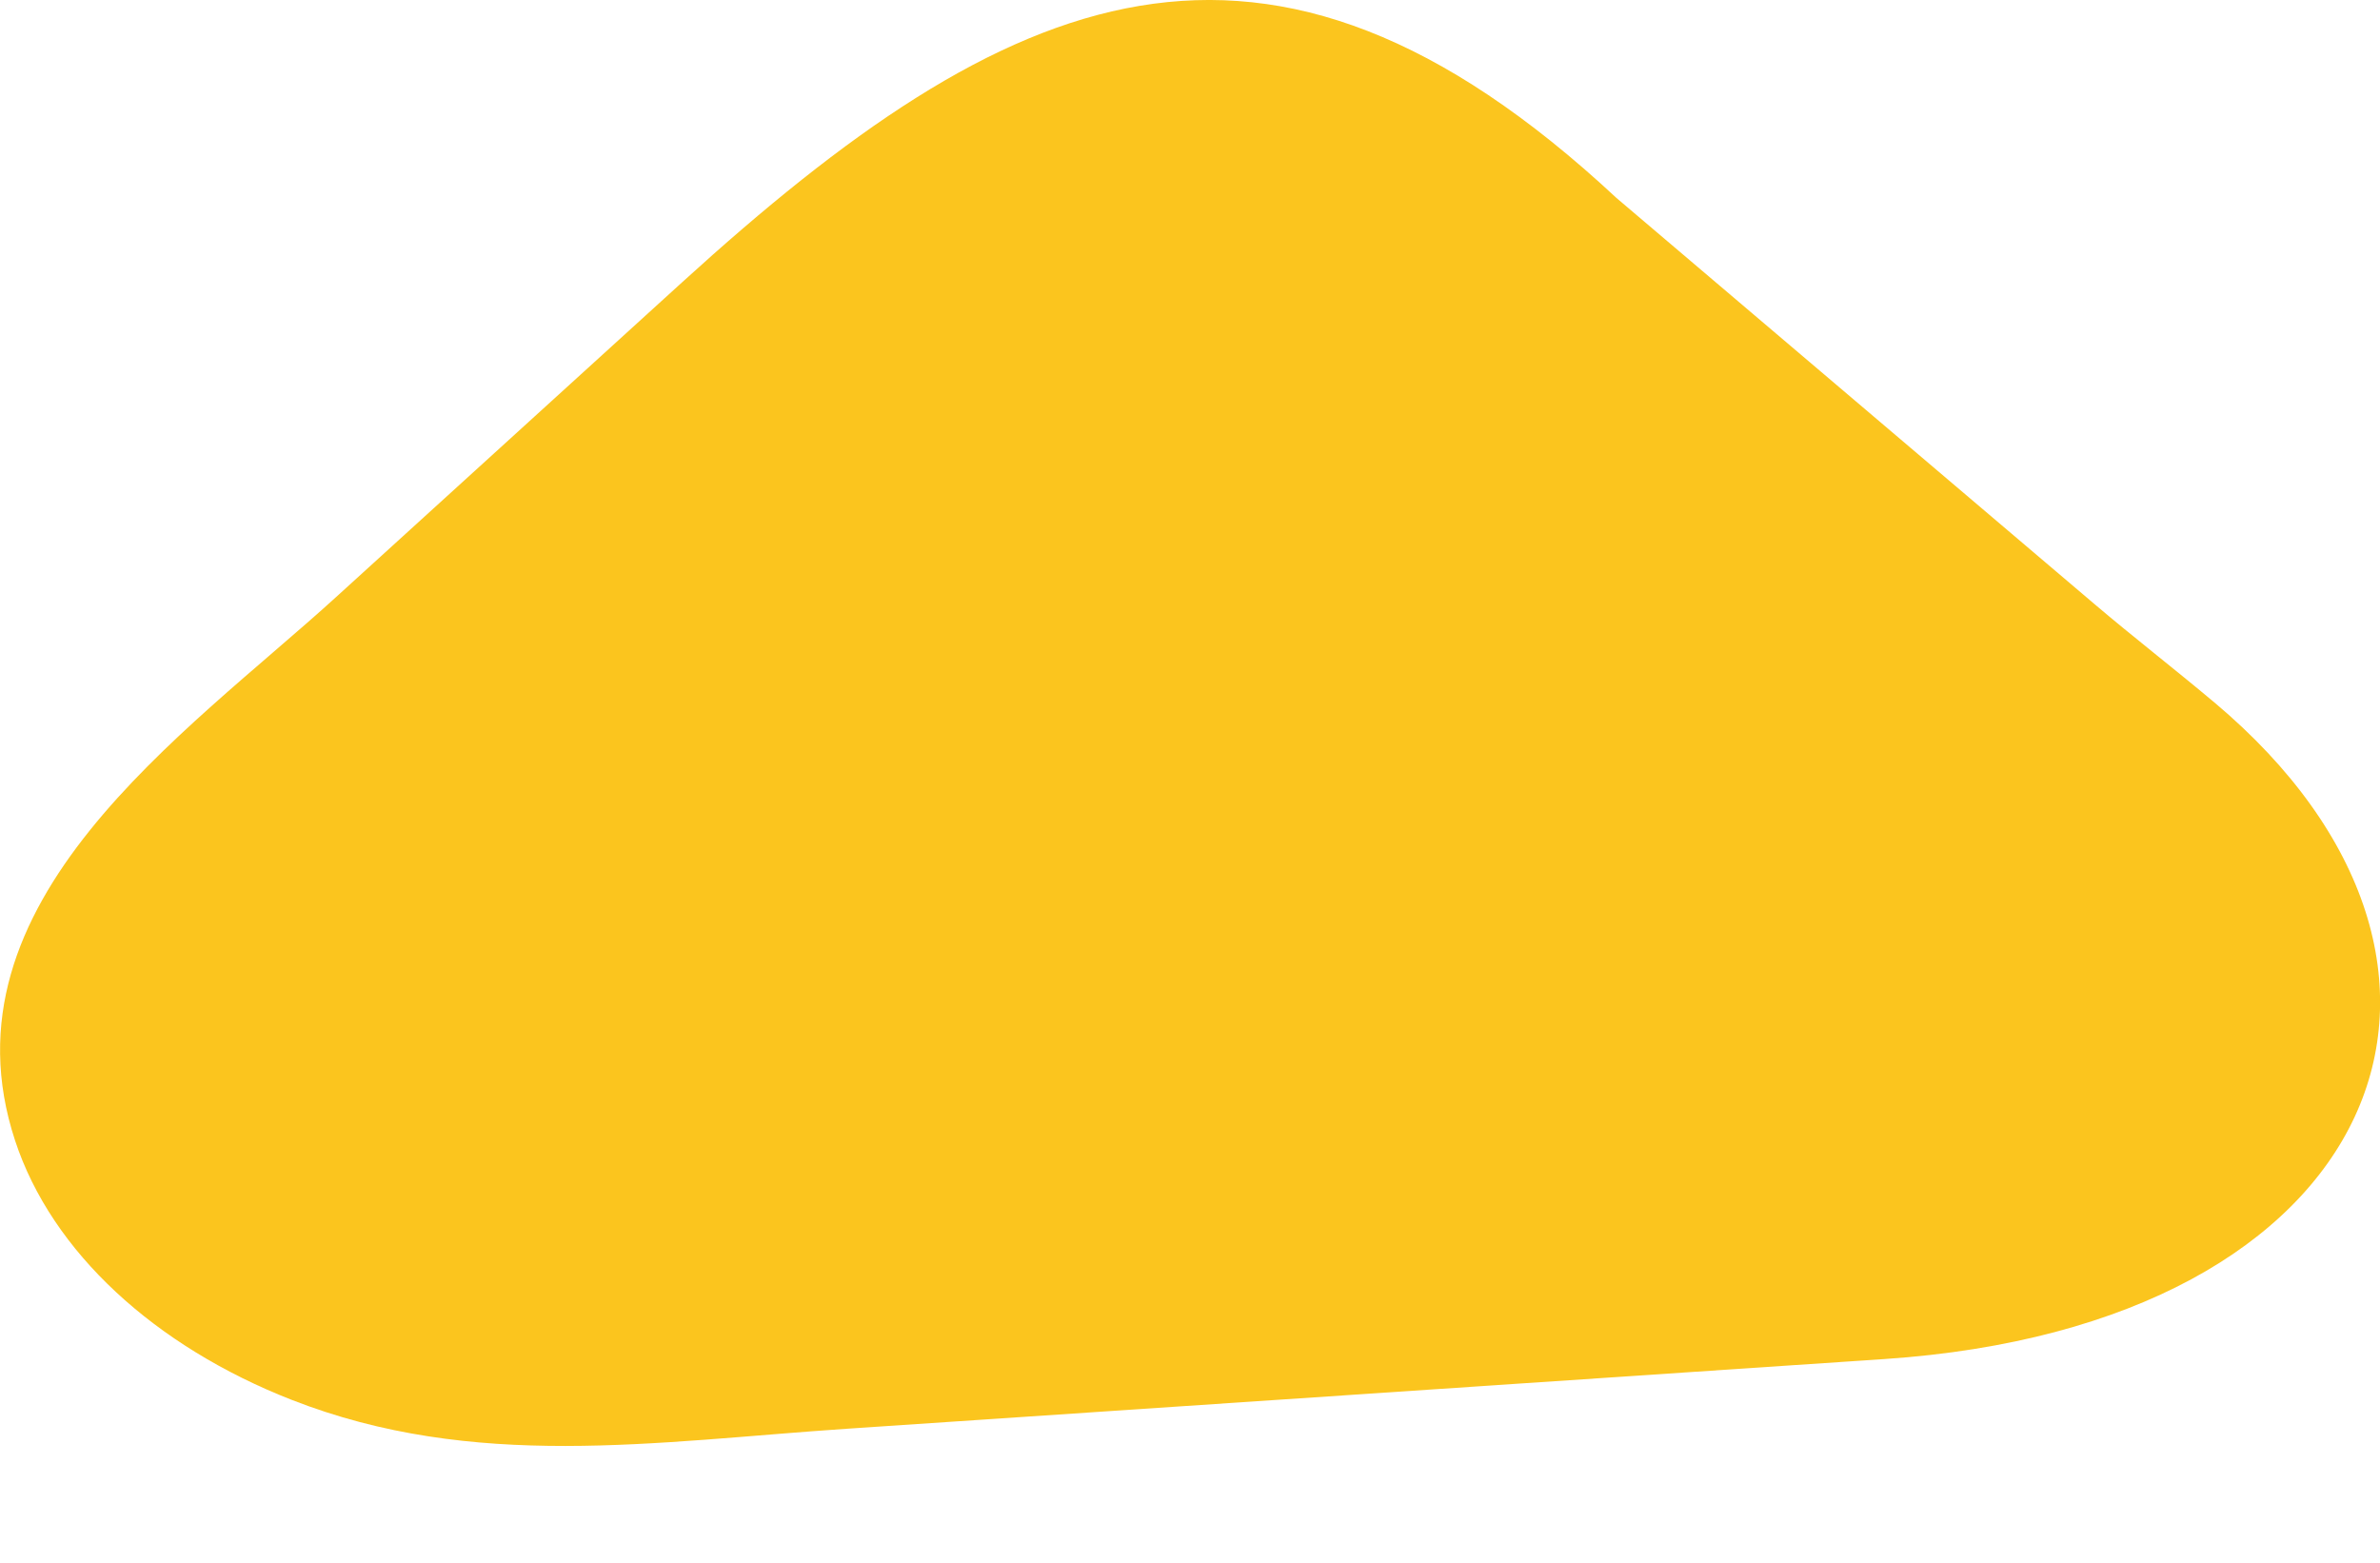 <?xml version="1.0" encoding="UTF-8"?>
<svg id="svg1" xmlns="http://www.w3.org/2000/svg" xmlns:svg="http://www.w3.org/2000/svg" version="1.1" viewBox="0 0 251.06 164.94">
  <!-- Generator: Adobe Illustrator 29.5.1, SVG Export Plug-In . SVG Version: 2.1.0 Build 141)  -->
  <defs>
    <style>
      .st0 {
        fill: #fbc51e;
      }
    </style>
  </defs>
  <path id="path2529" class="st0" d="M170.51,20.88l50.49,42.9c3.9,3.32,8.28,6.71,12.59,10.33,33.05,27.77,18.01,65.72-34.8,69.27l-109.41,7.35c-20.36,1.37-39.36,4.5-58.65-3.06-14.36-5.63-25.26-15.55-29.14-27.34-8.3-25.2,17.97-42.87,33.84-57.32l36.56-33.26C106.34-1.51,133.37-13.72,170.51,20.88"/>
</svg>